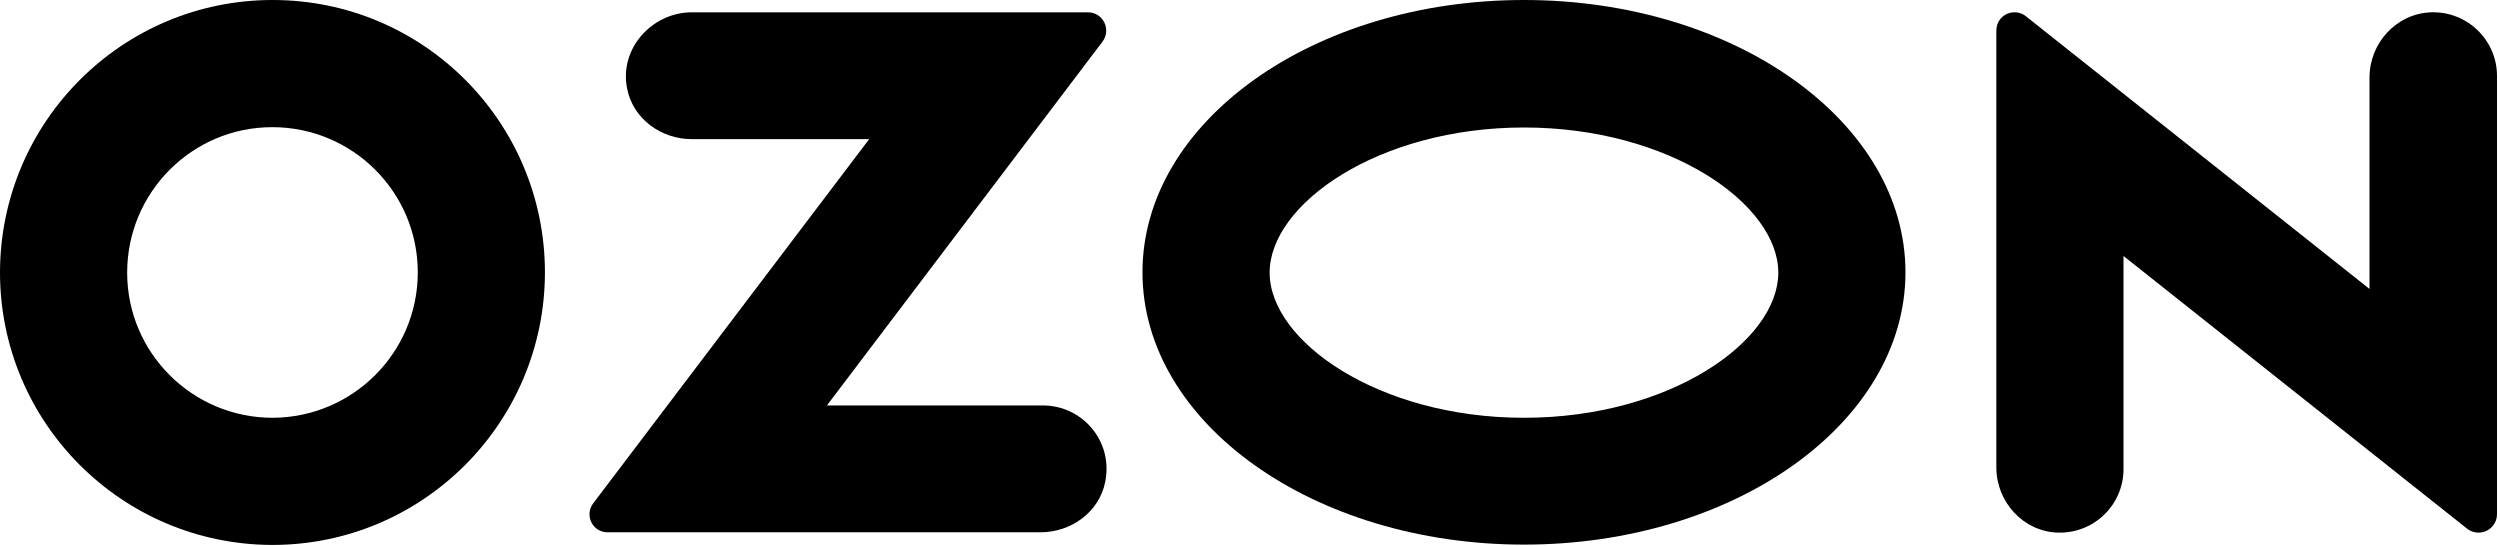<svg width="751" height="164" viewBox="0 0 751 164" fill="none" xmlns="http://www.w3.org/2000/svg">
<path d="M457.8 0C394.5 0 343.2 36.6 343.2 81.8C343.2 127 394.5 163.6 457.8 163.6C521.1 163.6 572.4 127 572.4 81.8C572.4 36.6 521.1 0 457.8 0ZM457.8 125.5C414.1 125.5 381.4 102.5 381.4 81.9C381.4 61.3 414.1 38.3 457.8 38.3C501.5 38.3 534.2 61.3 534.2 81.9C534.2 102.5 501.6 125.5 457.8 125.5Z" fill="black"/>
<path d="M81.9 0C36.7 0 0.1 36.6 0 81.8C0 127 36.6 163.6 81.8 163.7C127 163.7 163.6 127.1 163.7 81.9C163.7 36.6 127.1 0 81.9 0ZM125.5 81.8C125.5 105.9 106 125.4 81.9 125.5C57.8 125.5 38.2 106 38.2 81.9C38.2 57.8 57.7 38.2 81.8 38.2C105.9 38.2 125.5 57.7 125.5 81.8Z" fill="black"/>
<path d="M313.3 121.799H248.4L331.2 12.499C333.9 8.899 331.4 3.699 326.8 3.699H207.8C196 3.699 185.9 14.499 188.4 26.699C190.2 35.699 198.6 41.799 207.8 41.799H261.1L178.2 151.199C175.5 154.799 178 159.899 182.5 159.899H312.6C321.8 159.899 330.2 153.799 332 144.799C334.5 132.499 325.1 121.799 313.3 121.799Z" fill="black"/>
<path d="M750.1 22.8V154.5C750.1 155.7 749.7 156.9 748.9 157.9C747 160.3 743.5 160.7 741.1 158.8L637.9 76.9V140.9C637.9 151.7 629 160.3 618.2 160C607.8 159.7 599.7 150.8 599.7 140.4V9.2C599.7 7.9 600.1 6.7 600.9 5.7C602.8 3.4 606.3 3 608.6 4.9L711.8 86.8V23.3C711.8 12.9 719.9 4.1 730.2 3.7C741.1 3.3 750.1 12 750.1 22.8Z" fill="black"/>
</svg>
